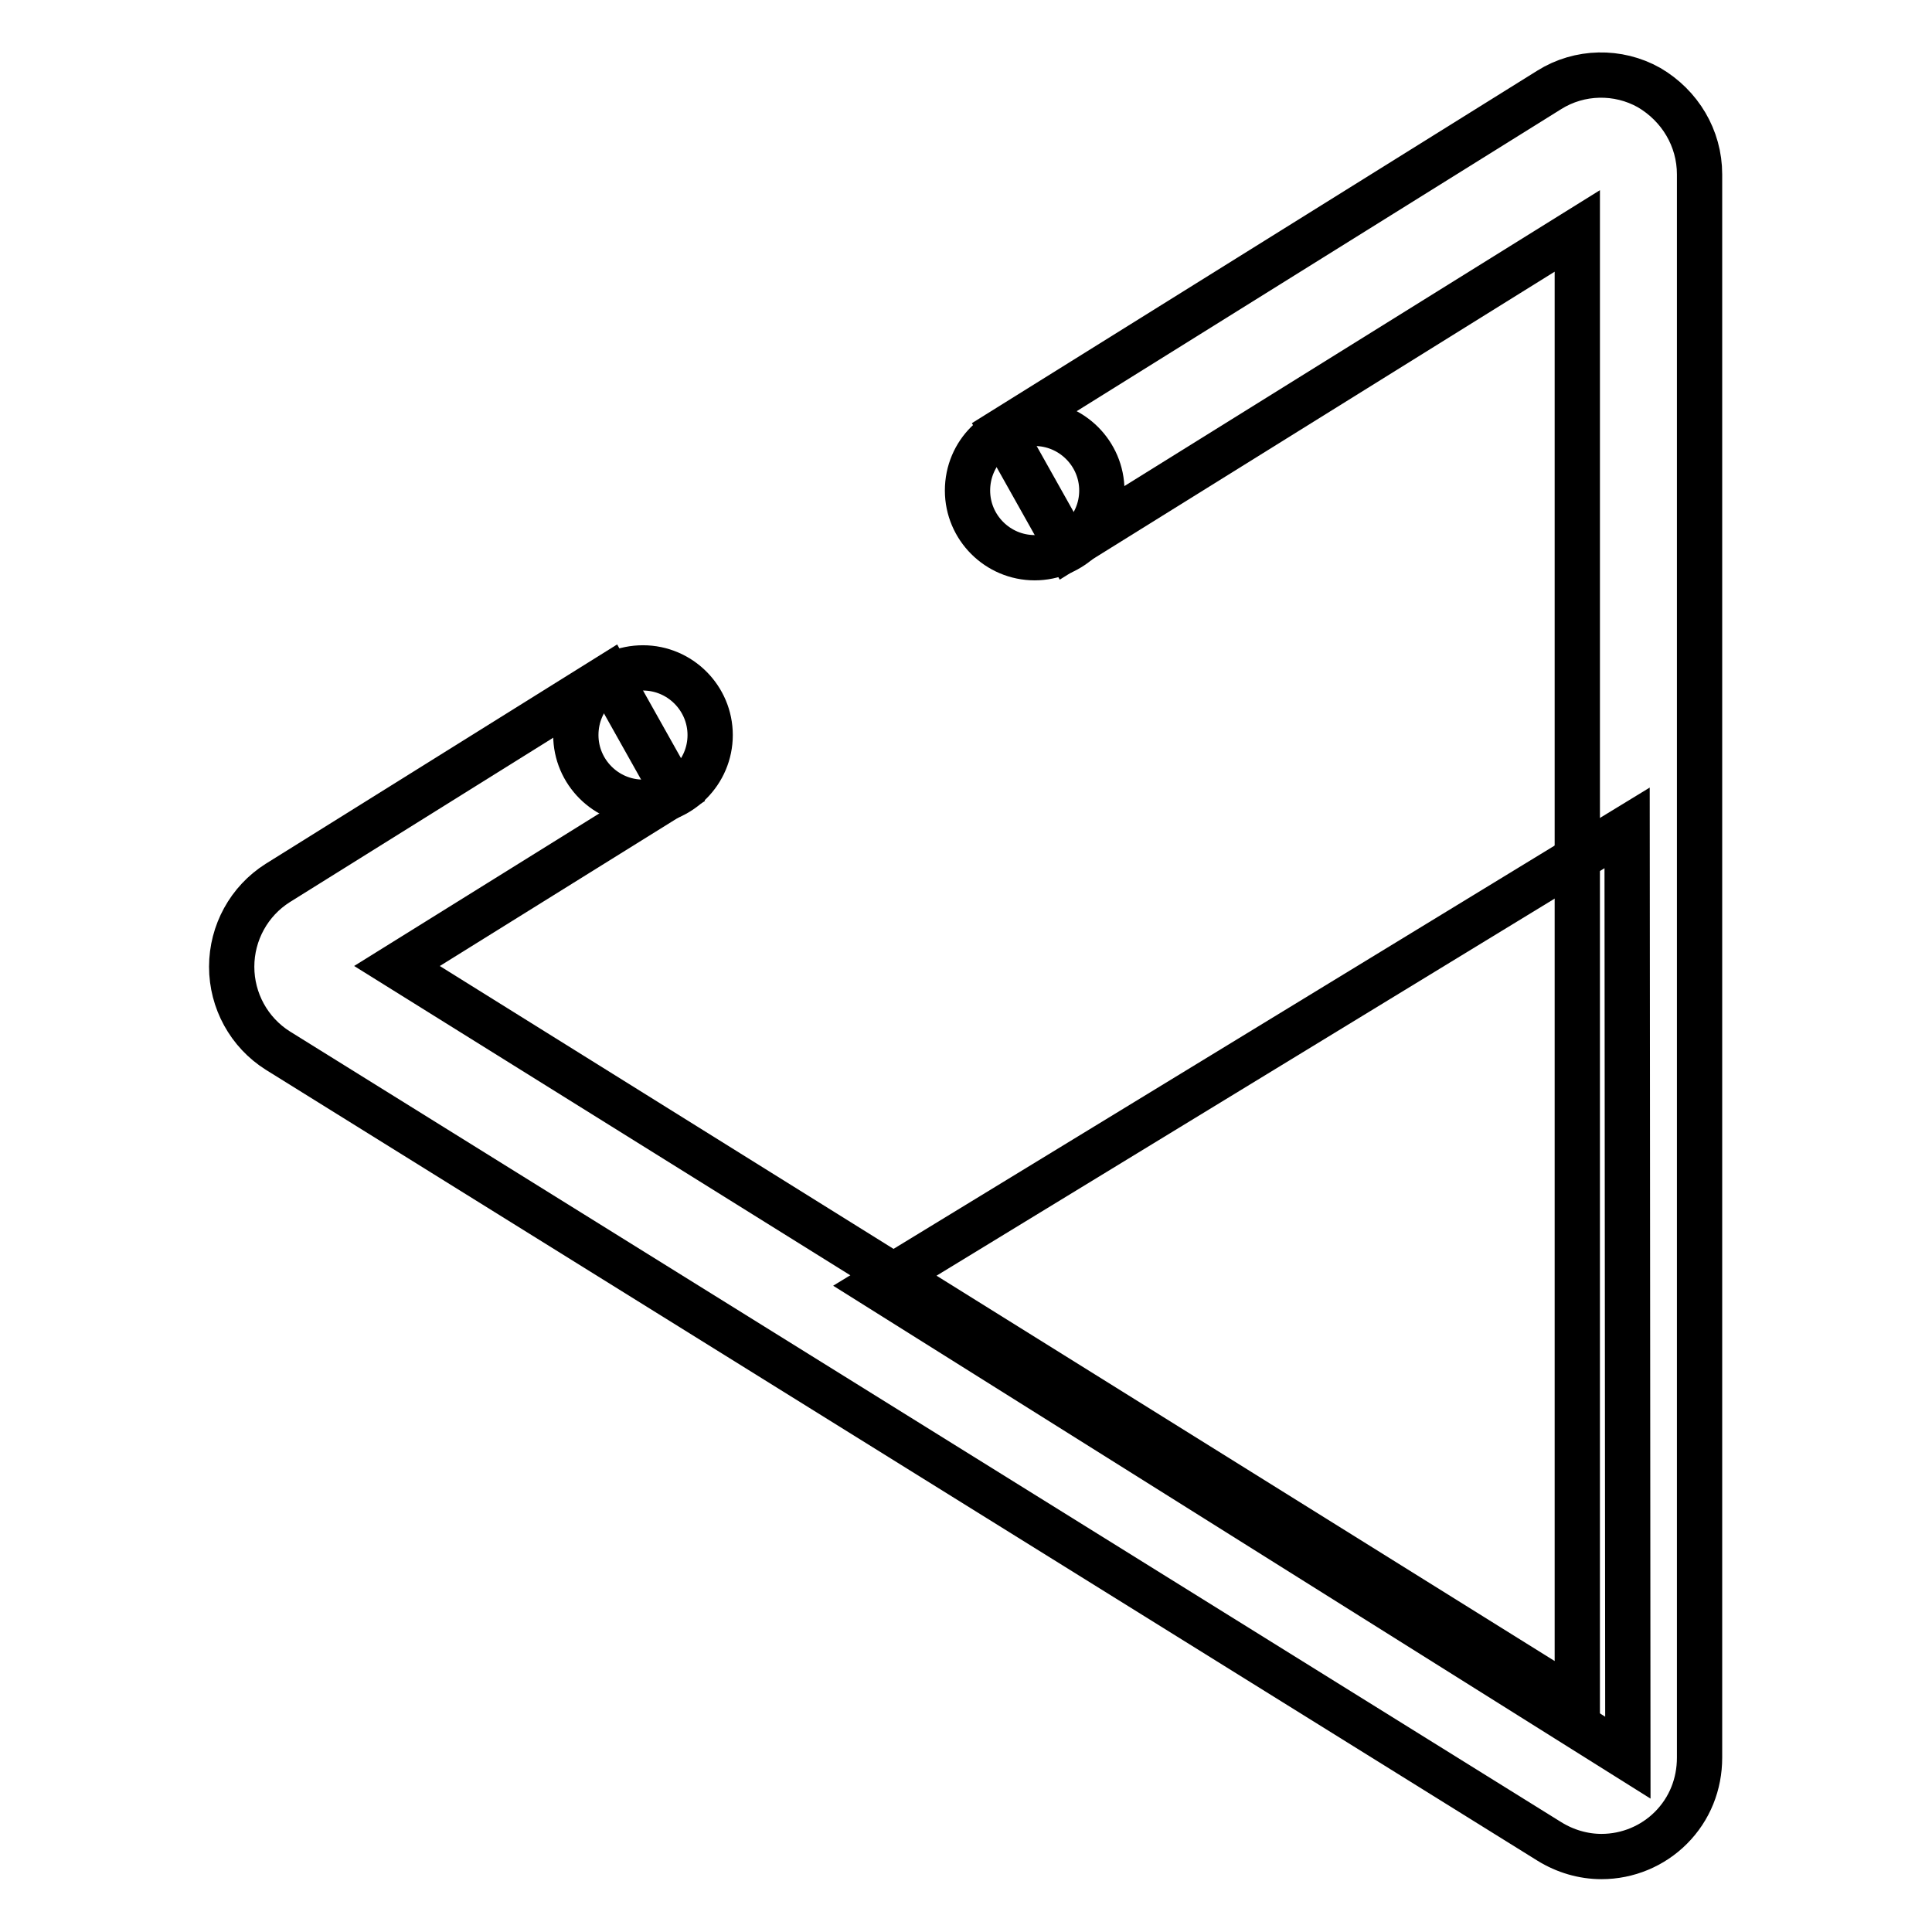 <?xml version="1.0" encoding="utf-8"?>
<!-- Svg Vector Icons : http://www.onlinewebfonts.com/icon -->
<!DOCTYPE svg PUBLIC "-//W3C//DTD SVG 1.1//EN" "http://www.w3.org/Graphics/SVG/1.1/DTD/svg11.dtd">
<svg version="1.1" xmlns="http://www.w3.org/2000/svg" xmlns:xlink="http://www.w3.org/1999/xlink" x="0px" y="0px" viewBox="0 0 256 256" enable-background="new 0 0 256 256" xml:space="preserve">
<g> <path stroke-width="6" fill-opacity="0" stroke="#000000"  d="M215.7,232.9l-99.6-62.5l99.5-60.7L215.7,232.9L215.7,232.9z"/> <path stroke-width="6" fill-opacity="0" stroke="#000000"  d="M218.5,11.6c-4.1-2.3-9.2-2.2-13.2,0.3l-72.5,45.2l8.7,15.5L209,30.6v194.9L52.6,128l36.8-22.9l-8.7-15.5 l-43.9,27.4c-3.8,2.4-6.1,6.6-6.1,11.1s2.3,8.7,6.1,11.1L205.3,244c2.1,1.3,4.5,2,6.9,2c3.5,0,6.8-1.4,9.2-3.8 c2.5-2.5,3.8-5.8,3.8-9.3V23.1C225.2,18.3,222.6,14,218.5,11.6z"/> <path stroke-width="6" fill-opacity="0" stroke="#000000"  d="M76.3,97.4c0,4.9,4,8.9,8.9,8.9c4.9,0,8.9-4,8.9-8.9l0,0c0-4.9-4-8.9-8.9-8.9 C80.3,88.5,76.3,92.4,76.3,97.4z"/> <path stroke-width="6" fill-opacity="0" stroke="#000000"  d="M128.2,65c0,4.9,4,8.9,8.9,8.9s8.9-4,8.9-8.9c0-4.9-4-8.9-8.9-8.9S128.2,60,128.2,65z"/></g>
</svg>